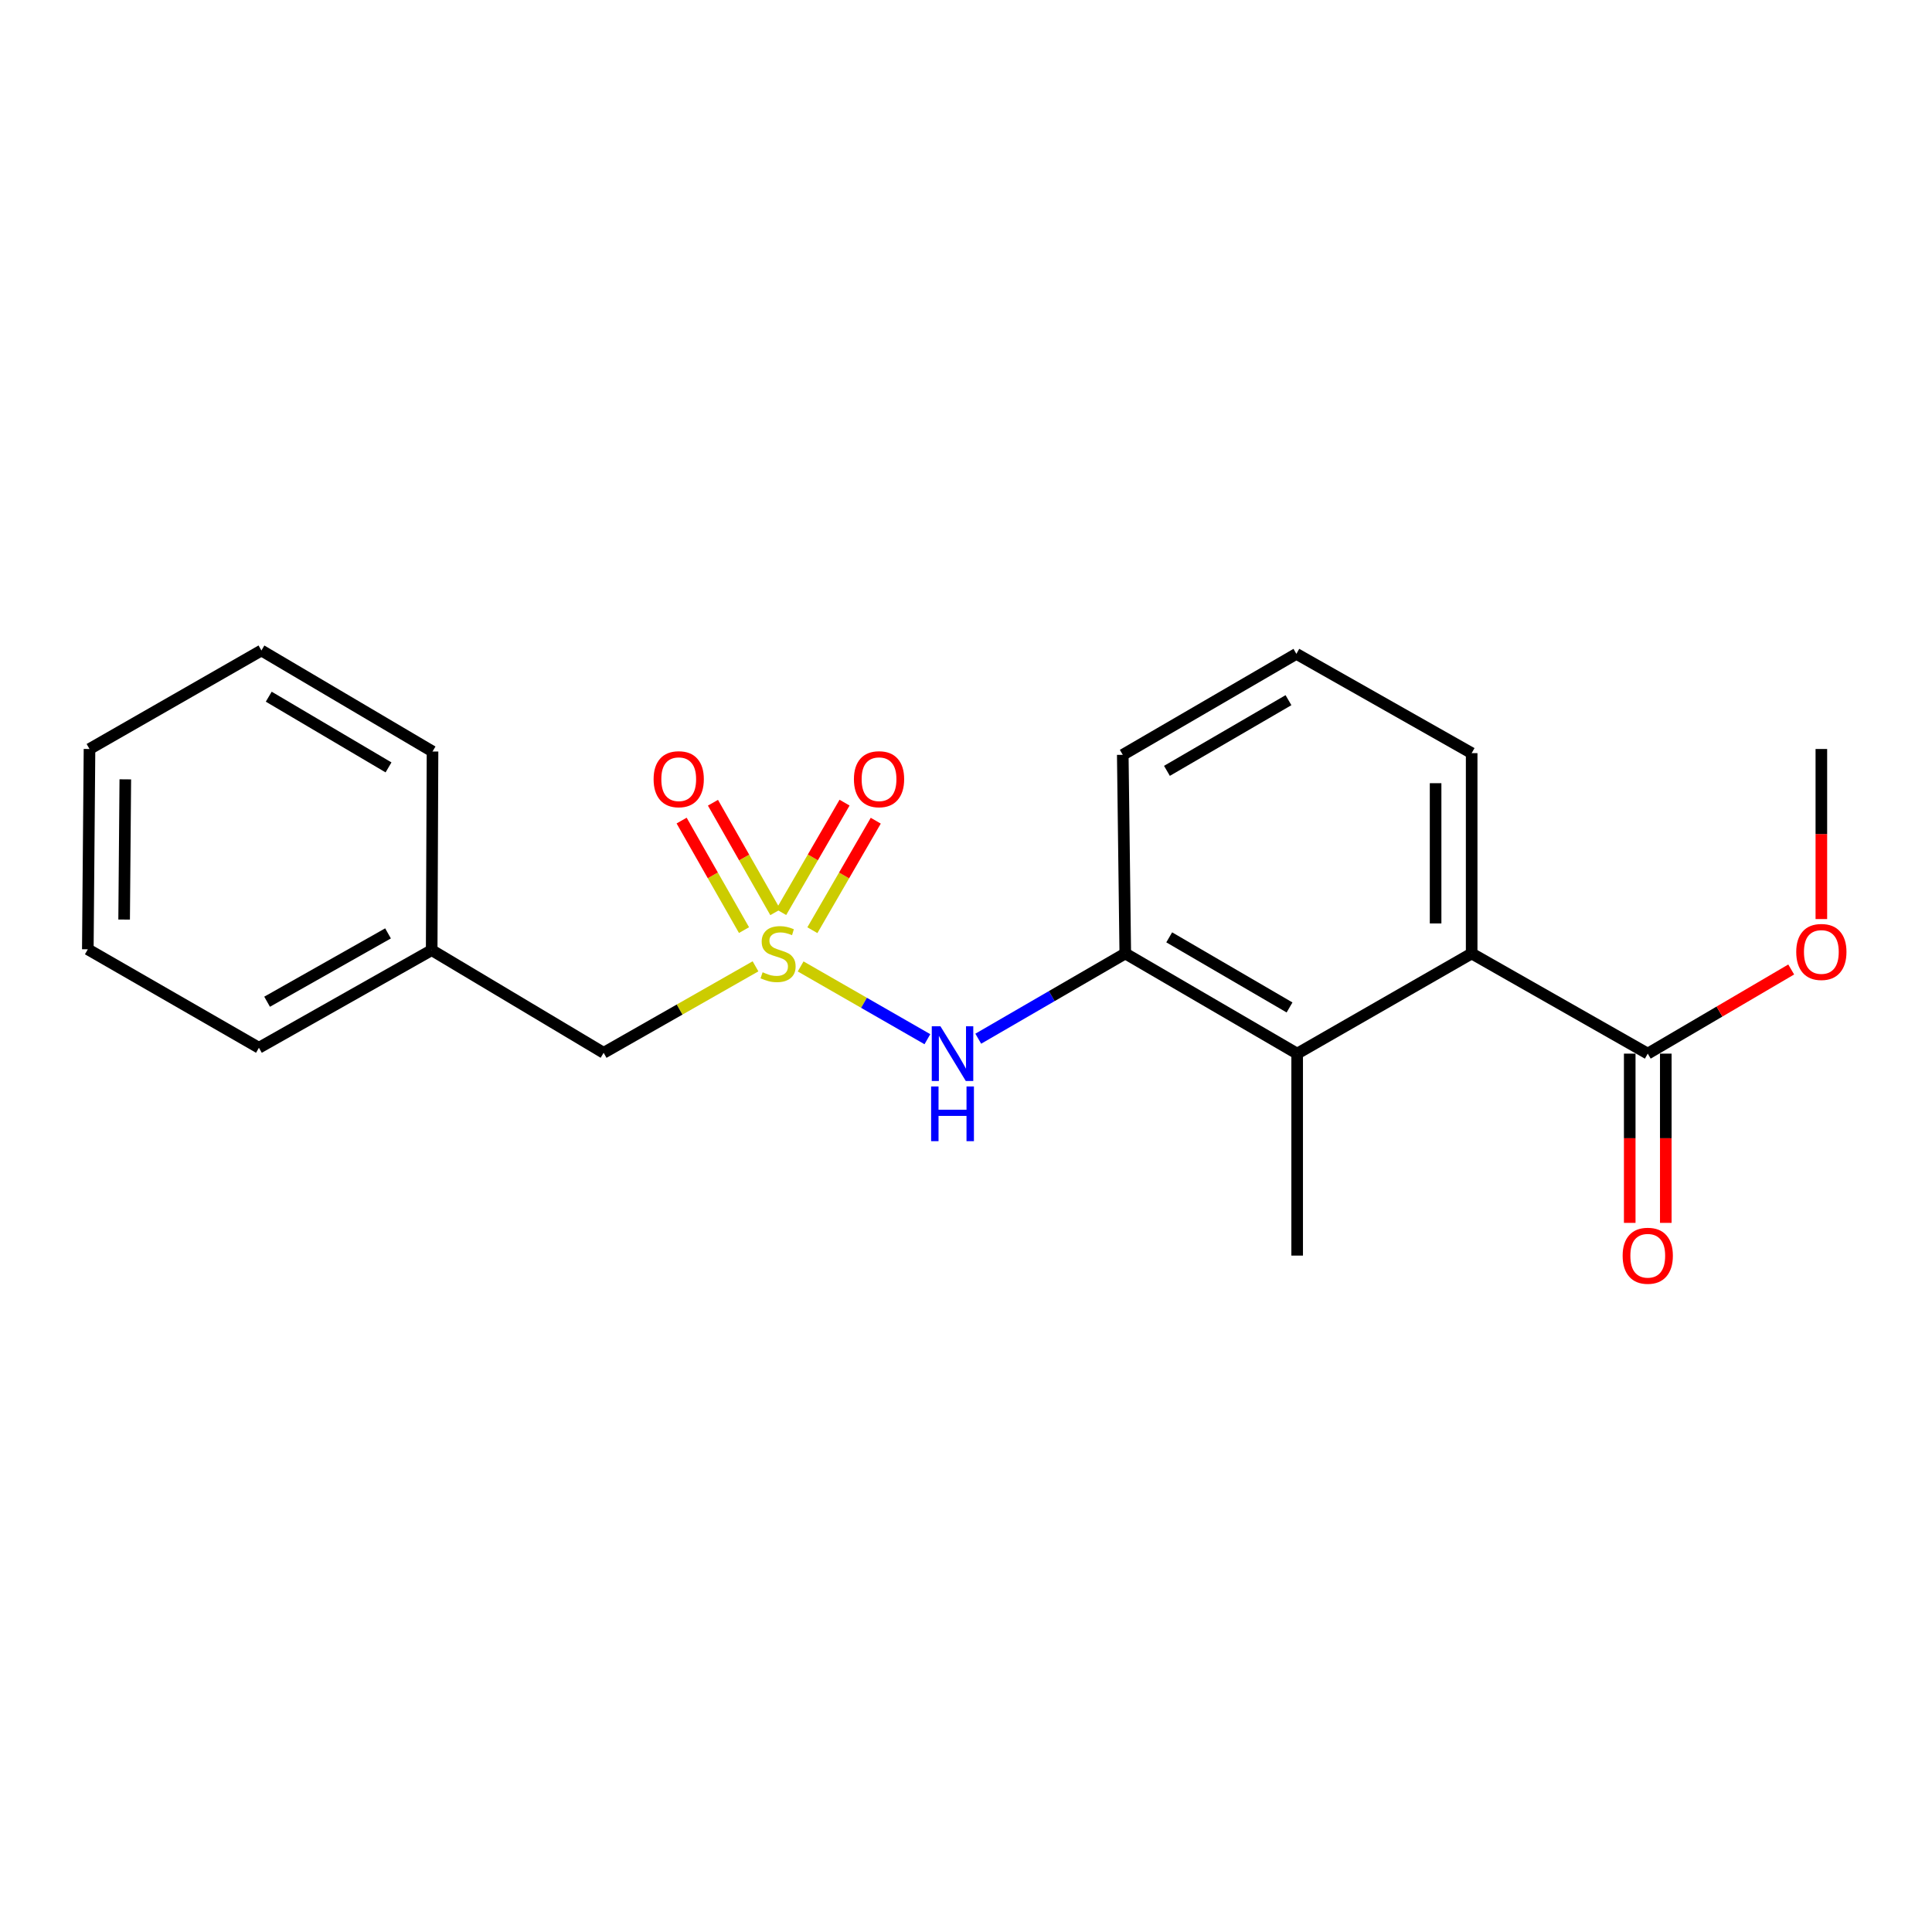 <?xml version='1.0' encoding='iso-8859-1'?>
<svg version='1.1' baseProfile='full'
              xmlns='http://www.w3.org/2000/svg'
                      xmlns:rdkit='http://www.rdkit.org/xml'
                      xmlns:xlink='http://www.w3.org/1999/xlink'
                  xml:space='preserve'
width='1000px' height='1000px' viewBox='0 0 1000 1000'>
<!-- END OF HEADER -->
<rect style='opacity:1.0;fill:#FFFFFF;stroke:none' width='1000' height='1000' x='0' y='0'> </rect>
<path class='bond-0' d='M 414.409,500.227 L 447.213,519.059' style='fill:none;fill-rule:evenodd;stroke:#CCCC00;stroke-width:6px;stroke-linecap:butt;stroke-linejoin:miter;stroke-opacity:1' />
<path class='bond-0' d='M 447.213,519.059 L 480.018,537.891' style='fill:none;fill-rule:evenodd;stroke:#0000FF;stroke-width:6px;stroke-linecap:butt;stroke-linejoin:miter;stroke-opacity:1' />
<path class='bond-5' d='M 420.486,481.467 L 436.889,453.13' style='fill:none;fill-rule:evenodd;stroke:#CCCC00;stroke-width:6px;stroke-linecap:butt;stroke-linejoin:miter;stroke-opacity:1' />
<path class='bond-5' d='M 436.889,453.13 L 453.292,424.793' style='fill:none;fill-rule:evenodd;stroke:#FF0000;stroke-width:6px;stroke-linecap:butt;stroke-linejoin:miter;stroke-opacity:1' />
<path class='bond-5' d='M 404.332,472.117 L 420.735,443.78' style='fill:none;fill-rule:evenodd;stroke:#CCCC00;stroke-width:6px;stroke-linecap:butt;stroke-linejoin:miter;stroke-opacity:1' />
<path class='bond-5' d='M 420.735,443.78 L 437.138,415.442' style='fill:none;fill-rule:evenodd;stroke:#FF0000;stroke-width:6px;stroke-linecap:butt;stroke-linejoin:miter;stroke-opacity:1' />
<path class='bond-6' d='M 401.314,472.184 L 385.17,443.837' style='fill:none;fill-rule:evenodd;stroke:#CCCC00;stroke-width:6px;stroke-linecap:butt;stroke-linejoin:miter;stroke-opacity:1' />
<path class='bond-6' d='M 385.17,443.837 L 369.025,415.491' style='fill:none;fill-rule:evenodd;stroke:#FF0000;stroke-width:6px;stroke-linecap:butt;stroke-linejoin:miter;stroke-opacity:1' />
<path class='bond-6' d='M 385.095,481.421 L 368.951,453.075' style='fill:none;fill-rule:evenodd;stroke:#CCCC00;stroke-width:6px;stroke-linecap:butt;stroke-linejoin:miter;stroke-opacity:1' />
<path class='bond-6' d='M 368.951,453.075 L 352.806,424.728' style='fill:none;fill-rule:evenodd;stroke:#FF0000;stroke-width:6px;stroke-linecap:butt;stroke-linejoin:miter;stroke-opacity:1' />
<path class='bond-7' d='M 391.049,500.17 L 351.744,522.551' style='fill:none;fill-rule:evenodd;stroke:#CCCC00;stroke-width:6px;stroke-linecap:butt;stroke-linejoin:miter;stroke-opacity:1' />
<path class='bond-7' d='M 351.744,522.551 L 312.439,544.932' style='fill:none;fill-rule:evenodd;stroke:#000000;stroke-width:6px;stroke-linecap:butt;stroke-linejoin:miter;stroke-opacity:1' />
<path class='bond-3' d='M 506.348,537.633 L 544.394,515.577' style='fill:none;fill-rule:evenodd;stroke:#0000FF;stroke-width:6px;stroke-linecap:butt;stroke-linejoin:miter;stroke-opacity:1' />
<path class='bond-3' d='M 544.394,515.577 L 582.44,493.52' style='fill:none;fill-rule:evenodd;stroke:#000000;stroke-width:6px;stroke-linecap:butt;stroke-linejoin:miter;stroke-opacity:1' />
<path class='bond-1' d='M 671.411,545.357 L 582.44,493.52' style='fill:none;fill-rule:evenodd;stroke:#000000;stroke-width:6px;stroke-linecap:butt;stroke-linejoin:miter;stroke-opacity:1' />
<path class='bond-1' d='M 667.462,521.454 L 605.182,485.168' style='fill:none;fill-rule:evenodd;stroke:#000000;stroke-width:6px;stroke-linecap:butt;stroke-linejoin:miter;stroke-opacity:1' />
<path class='bond-2' d='M 671.411,545.357 L 761.729,493.52' style='fill:none;fill-rule:evenodd;stroke:#000000;stroke-width:6px;stroke-linecap:butt;stroke-linejoin:miter;stroke-opacity:1' />
<path class='bond-13' d='M 671.411,545.357 L 671.411,649.893' style='fill:none;fill-rule:evenodd;stroke:#000000;stroke-width:6px;stroke-linecap:butt;stroke-linejoin:miter;stroke-opacity:1' />
<path class='bond-4' d='M 761.729,493.52 L 852.877,545.357' style='fill:none;fill-rule:evenodd;stroke:#000000;stroke-width:6px;stroke-linecap:butt;stroke-linejoin:miter;stroke-opacity:1' />
<path class='bond-22' d='M 761.729,493.52 L 761.729,389.825' style='fill:none;fill-rule:evenodd;stroke:#000000;stroke-width:6px;stroke-linecap:butt;stroke-linejoin:miter;stroke-opacity:1' />
<path class='bond-22' d='M 743.064,477.966 L 743.064,405.379' style='fill:none;fill-rule:evenodd;stroke:#000000;stroke-width:6px;stroke-linecap:butt;stroke-linejoin:miter;stroke-opacity:1' />
<path class='bond-12' d='M 582.44,493.52 L 581.144,390.696' style='fill:none;fill-rule:evenodd;stroke:#000000;stroke-width:6px;stroke-linecap:butt;stroke-linejoin:miter;stroke-opacity:1' />
<path class='bond-8' d='M 843.545,545.357 L 843.545,589.158' style='fill:none;fill-rule:evenodd;stroke:#000000;stroke-width:6px;stroke-linecap:butt;stroke-linejoin:miter;stroke-opacity:1' />
<path class='bond-8' d='M 843.545,589.158 L 843.545,632.959' style='fill:none;fill-rule:evenodd;stroke:#FF0000;stroke-width:6px;stroke-linecap:butt;stroke-linejoin:miter;stroke-opacity:1' />
<path class='bond-8' d='M 862.21,545.357 L 862.21,589.158' style='fill:none;fill-rule:evenodd;stroke:#000000;stroke-width:6px;stroke-linecap:butt;stroke-linejoin:miter;stroke-opacity:1' />
<path class='bond-8' d='M 862.21,589.158 L 862.21,632.959' style='fill:none;fill-rule:evenodd;stroke:#FF0000;stroke-width:6px;stroke-linecap:butt;stroke-linejoin:miter;stroke-opacity:1' />
<path class='bond-9' d='M 852.877,545.357 L 890.001,523.58' style='fill:none;fill-rule:evenodd;stroke:#000000;stroke-width:6px;stroke-linecap:butt;stroke-linejoin:miter;stroke-opacity:1' />
<path class='bond-9' d='M 890.001,523.58 L 927.125,501.803' style='fill:none;fill-rule:evenodd;stroke:#FF0000;stroke-width:6px;stroke-linecap:butt;stroke-linejoin:miter;stroke-opacity:1' />
<path class='bond-10' d='M 312.439,544.932 L 223.437,491.788' style='fill:none;fill-rule:evenodd;stroke:#000000;stroke-width:6px;stroke-linecap:butt;stroke-linejoin:miter;stroke-opacity:1' />
<path class='bond-15' d='M 942.729,475.705 L 942.729,431.692' style='fill:none;fill-rule:evenodd;stroke:#FF0000;stroke-width:6px;stroke-linecap:butt;stroke-linejoin:miter;stroke-opacity:1' />
<path class='bond-15' d='M 942.729,431.692 L 942.729,387.678' style='fill:none;fill-rule:evenodd;stroke:#000000;stroke-width:6px;stroke-linecap:butt;stroke-linejoin:miter;stroke-opacity:1' />
<path class='bond-16' d='M 223.437,491.788 L 134.021,542.319' style='fill:none;fill-rule:evenodd;stroke:#000000;stroke-width:6px;stroke-linecap:butt;stroke-linejoin:miter;stroke-opacity:1' />
<path class='bond-16' d='M 200.841,483.118 L 138.25,518.49' style='fill:none;fill-rule:evenodd;stroke:#000000;stroke-width:6px;stroke-linecap:butt;stroke-linejoin:miter;stroke-opacity:1' />
<path class='bond-17' d='M 223.437,491.788 L 223.873,388.975' style='fill:none;fill-rule:evenodd;stroke:#000000;stroke-width:6px;stroke-linecap:butt;stroke-linejoin:miter;stroke-opacity:1' />
<path class='bond-11' d='M 761.729,389.825 L 671.006,338.434' style='fill:none;fill-rule:evenodd;stroke:#000000;stroke-width:6px;stroke-linecap:butt;stroke-linejoin:miter;stroke-opacity:1' />
<path class='bond-14' d='M 581.144,390.696 L 671.006,338.434' style='fill:none;fill-rule:evenodd;stroke:#000000;stroke-width:6px;stroke-linecap:butt;stroke-linejoin:miter;stroke-opacity:1' />
<path class='bond-14' d='M 604.007,398.991 L 666.911,362.408' style='fill:none;fill-rule:evenodd;stroke:#000000;stroke-width:6px;stroke-linecap:butt;stroke-linejoin:miter;stroke-opacity:1' />
<path class='bond-19' d='M 134.021,542.319 L 45.455,491.353' style='fill:none;fill-rule:evenodd;stroke:#000000;stroke-width:6px;stroke-linecap:butt;stroke-linejoin:miter;stroke-opacity:1' />
<path class='bond-18' d='M 223.873,388.975 L 135.306,336.692' style='fill:none;fill-rule:evenodd;stroke:#000000;stroke-width:6px;stroke-linecap:butt;stroke-linejoin:miter;stroke-opacity:1' />
<path class='bond-18' d='M 201.099,397.206 L 139.103,360.607' style='fill:none;fill-rule:evenodd;stroke:#000000;stroke-width:6px;stroke-linecap:butt;stroke-linejoin:miter;stroke-opacity:1' />
<path class='bond-20' d='M 135.306,336.692 L 46.326,387.678' style='fill:none;fill-rule:evenodd;stroke:#000000;stroke-width:6px;stroke-linecap:butt;stroke-linejoin:miter;stroke-opacity:1' />
<path class='bond-21' d='M 45.455,491.353 L 46.326,387.678' style='fill:none;fill-rule:evenodd;stroke:#000000;stroke-width:6px;stroke-linecap:butt;stroke-linejoin:miter;stroke-opacity:1' />
<path class='bond-21' d='M 64.25,475.959 L 64.859,403.386' style='fill:none;fill-rule:evenodd;stroke:#000000;stroke-width:6px;stroke-linecap:butt;stroke-linejoin:miter;stroke-opacity:1' />
<path  class='atom-0' d='M 394.726 503.24
Q 395.046 503.36, 396.366 503.92
Q 397.686 504.48, 399.126 504.84
Q 400.606 505.16, 402.046 505.16
Q 404.726 505.16, 406.286 503.88
Q 407.846 502.56, 407.846 500.28
Q 407.846 498.72, 407.046 497.76
Q 406.286 496.8, 405.086 496.28
Q 403.886 495.76, 401.886 495.16
Q 399.366 494.4, 397.846 493.68
Q 396.366 492.96, 395.286 491.44
Q 394.246 489.92, 394.246 487.36
Q 394.246 483.8, 396.646 481.6
Q 399.086 479.4, 403.886 479.4
Q 407.166 479.4, 410.886 480.96
L 409.966 484.04
Q 406.566 482.64, 404.006 482.64
Q 401.246 482.64, 399.726 483.8
Q 398.206 484.92, 398.246 486.88
Q 398.246 488.4, 399.006 489.32
Q 399.806 490.24, 400.926 490.76
Q 402.086 491.28, 404.006 491.88
Q 406.566 492.68, 408.086 493.48
Q 409.606 494.28, 410.686 495.92
Q 411.806 497.52, 411.806 500.28
Q 411.806 504.2, 409.166 506.32
Q 406.566 508.4, 402.206 508.4
Q 399.686 508.4, 397.766 507.84
Q 395.886 507.32, 393.646 506.4
L 394.726 503.24
' fill='#CCCC00'/>
<path  class='atom-1' d='M 486.764 531.197
L 496.044 546.197
Q 496.964 547.677, 498.444 550.357
Q 499.924 553.037, 500.004 553.197
L 500.004 531.197
L 503.764 531.197
L 503.764 559.517
L 499.884 559.517
L 489.924 543.117
Q 488.764 541.197, 487.524 538.997
Q 486.324 536.797, 485.964 536.117
L 485.964 559.517
L 482.284 559.517
L 482.284 531.197
L 486.764 531.197
' fill='#0000FF'/>
<path  class='atom-1' d='M 481.944 562.349
L 485.784 562.349
L 485.784 574.389
L 500.264 574.389
L 500.264 562.349
L 504.104 562.349
L 504.104 590.669
L 500.264 590.669
L 500.264 577.589
L 485.784 577.589
L 485.784 590.669
L 481.944 590.669
L 481.944 562.349
' fill='#0000FF'/>
<path  class='atom-6' d='M 441.988 403.313
Q 441.988 396.513, 445.348 392.713
Q 448.708 388.913, 454.988 388.913
Q 461.268 388.913, 464.628 392.713
Q 467.988 396.513, 467.988 403.313
Q 467.988 410.193, 464.588 414.113
Q 461.188 417.993, 454.988 417.993
Q 448.748 417.993, 445.348 414.113
Q 441.988 410.233, 441.988 403.313
M 454.988 414.793
Q 459.308 414.793, 461.628 411.913
Q 463.988 408.993, 463.988 403.313
Q 463.988 397.753, 461.628 394.953
Q 459.308 392.113, 454.988 392.113
Q 450.668 392.113, 448.308 394.913
Q 445.988 397.713, 445.988 403.313
Q 445.988 409.033, 448.308 411.913
Q 450.668 414.793, 454.988 414.793
' fill='#FF0000'/>
<path  class='atom-7' d='M 338.304 403.313
Q 338.304 396.513, 341.664 392.713
Q 345.024 388.913, 351.304 388.913
Q 357.584 388.913, 360.944 392.713
Q 364.304 396.513, 364.304 403.313
Q 364.304 410.193, 360.904 414.113
Q 357.504 417.993, 351.304 417.993
Q 345.064 417.993, 341.664 414.113
Q 338.304 410.233, 338.304 403.313
M 351.304 414.793
Q 355.624 414.793, 357.944 411.913
Q 360.304 408.993, 360.304 403.313
Q 360.304 397.753, 357.944 394.953
Q 355.624 392.113, 351.304 392.113
Q 346.984 392.113, 344.624 394.913
Q 342.304 397.713, 342.304 403.313
Q 342.304 409.033, 344.624 411.913
Q 346.984 414.793, 351.304 414.793
' fill='#FF0000'/>
<path  class='atom-9' d='M 839.877 649.973
Q 839.877 643.173, 843.237 639.373
Q 846.597 635.573, 852.877 635.573
Q 859.157 635.573, 862.517 639.373
Q 865.877 643.173, 865.877 649.973
Q 865.877 656.853, 862.477 660.773
Q 859.077 664.653, 852.877 664.653
Q 846.637 664.653, 843.237 660.773
Q 839.877 656.893, 839.877 649.973
M 852.877 661.453
Q 857.197 661.453, 859.517 658.573
Q 861.877 655.653, 861.877 649.973
Q 861.877 644.413, 859.517 641.613
Q 857.197 638.773, 852.877 638.773
Q 848.557 638.773, 846.197 641.573
Q 843.877 644.373, 843.877 649.973
Q 843.877 655.693, 846.197 658.573
Q 848.557 661.453, 852.877 661.453
' fill='#FF0000'/>
<path  class='atom-10' d='M 929.729 492.729
Q 929.729 485.929, 933.089 482.129
Q 936.449 478.329, 942.729 478.329
Q 949.009 478.329, 952.369 482.129
Q 955.729 485.929, 955.729 492.729
Q 955.729 499.609, 952.329 503.529
Q 948.929 507.409, 942.729 507.409
Q 936.489 507.409, 933.089 503.529
Q 929.729 499.649, 929.729 492.729
M 942.729 504.209
Q 947.049 504.209, 949.369 501.329
Q 951.729 498.409, 951.729 492.729
Q 951.729 487.169, 949.369 484.369
Q 947.049 481.529, 942.729 481.529
Q 938.409 481.529, 936.049 484.329
Q 933.729 487.129, 933.729 492.729
Q 933.729 498.449, 936.049 501.329
Q 938.409 504.209, 942.729 504.209
' fill='#FF0000'/>
</svg>

